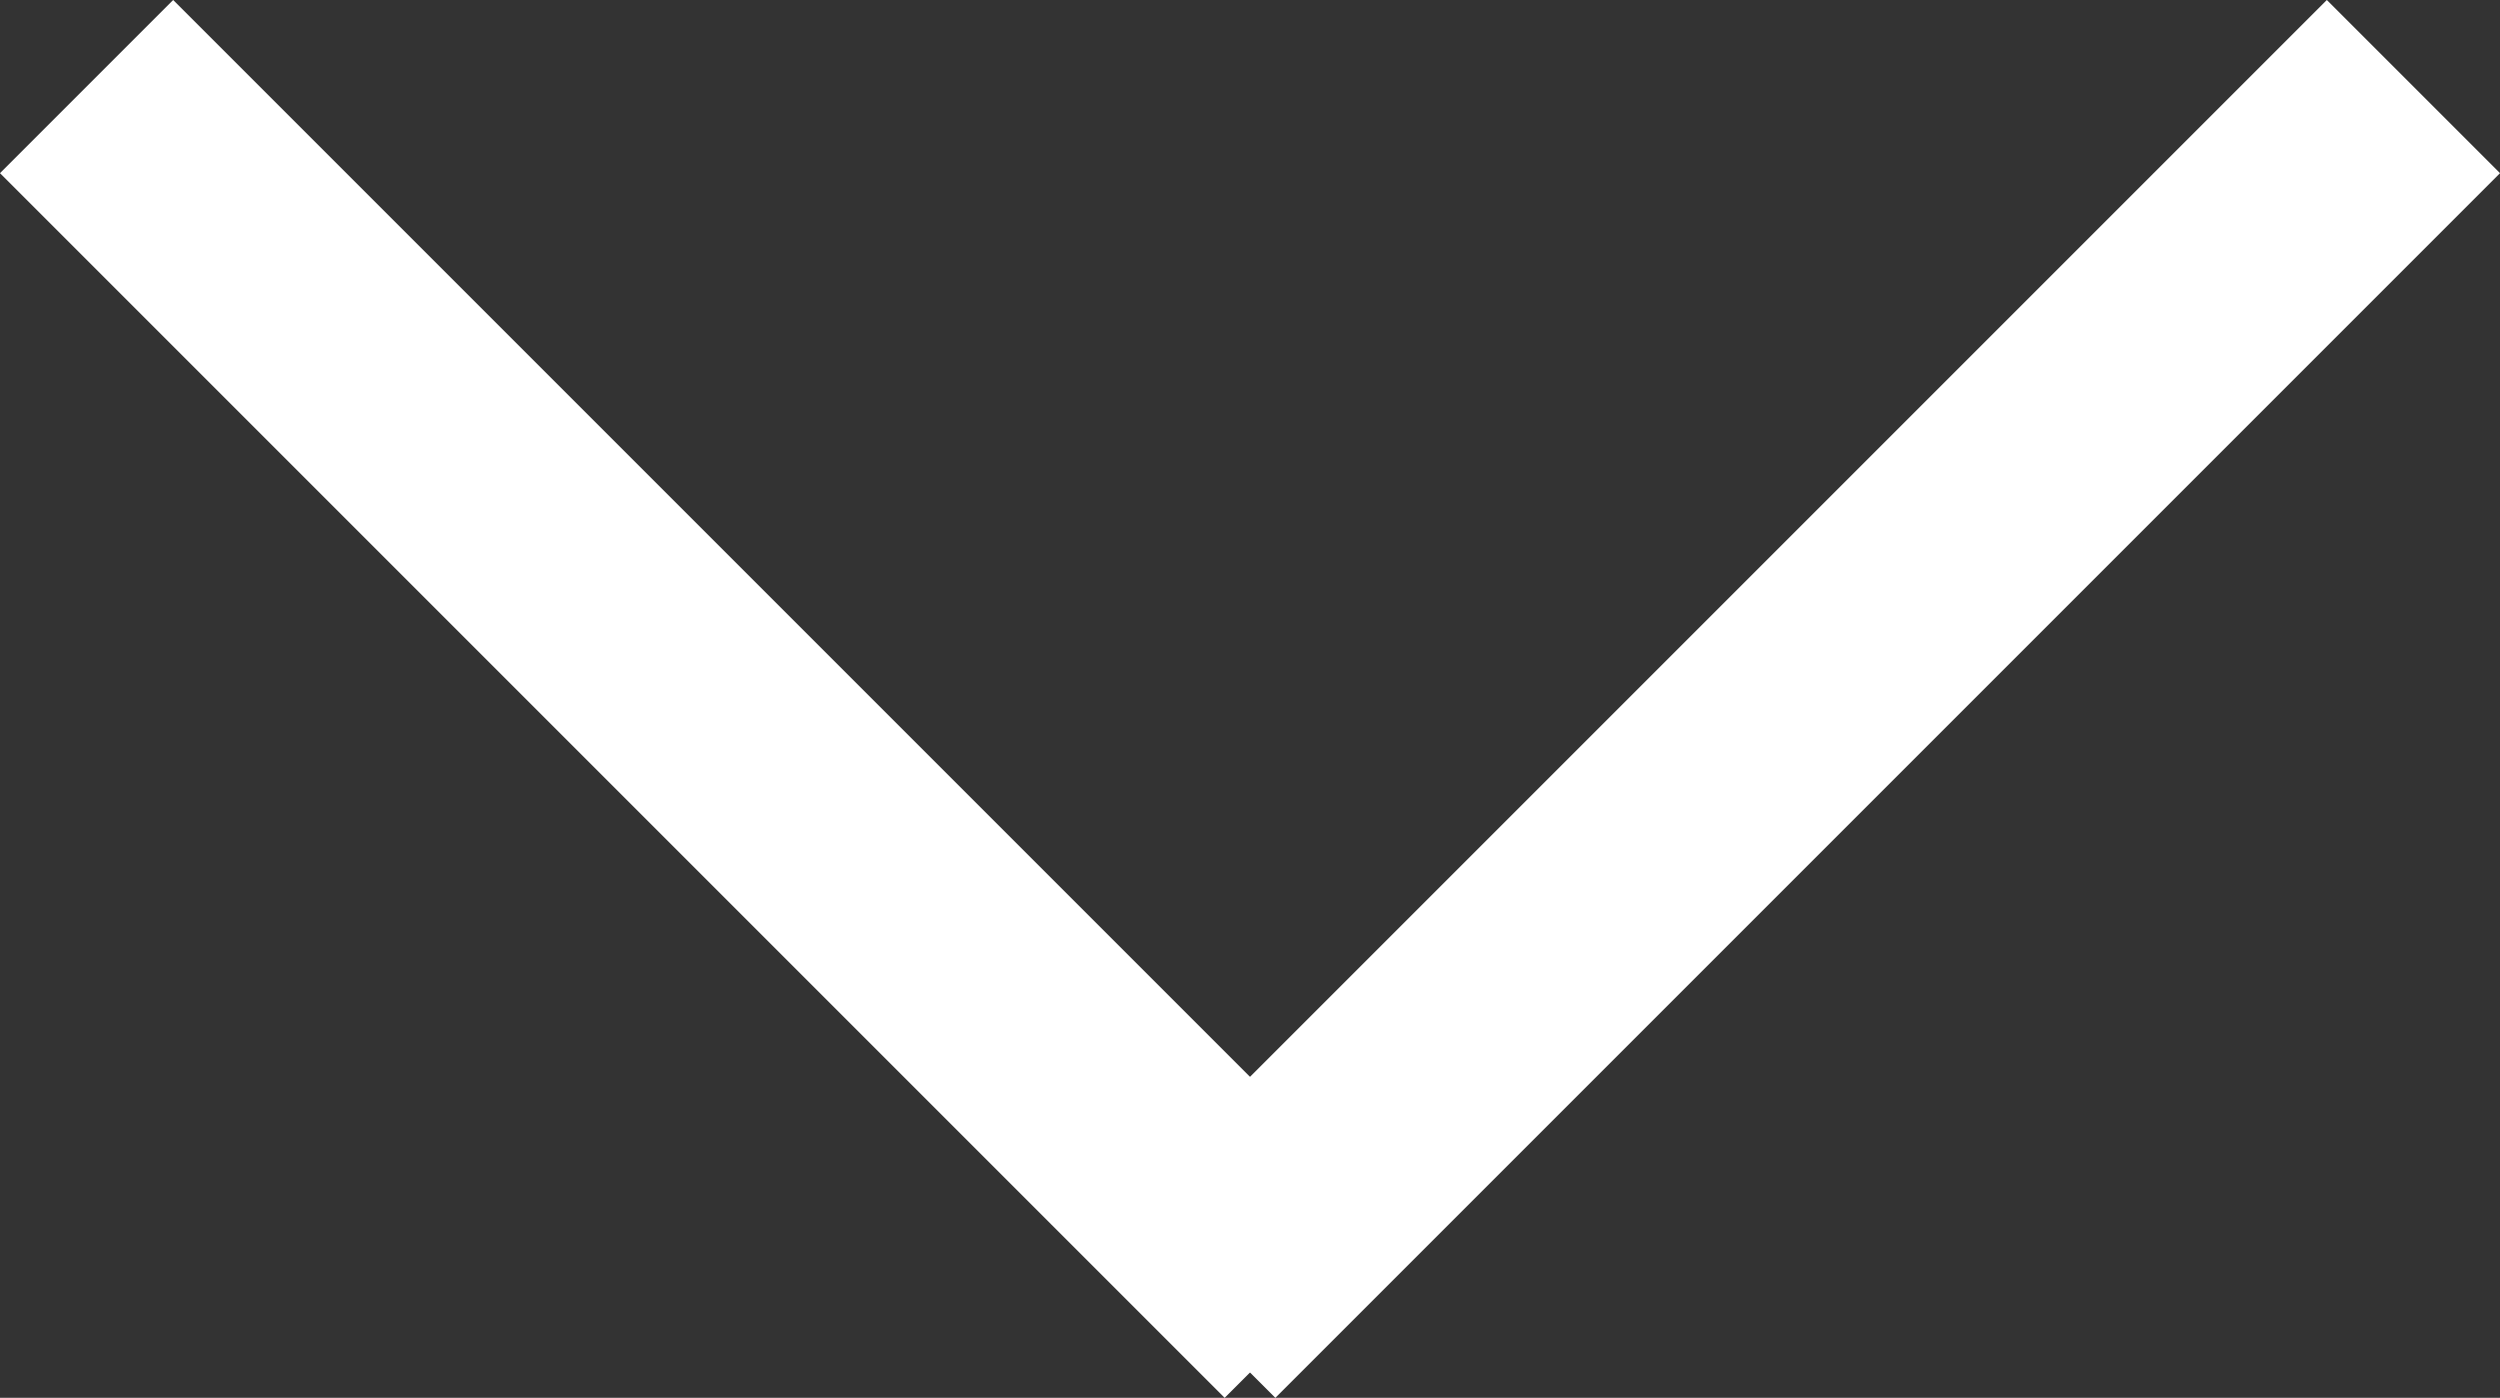 <svg xmlns="http://www.w3.org/2000/svg" width="20.414" height="11.414" viewBox="0 0 20.414 11.414">
  <rect x="0" y="0" width="20.414" height="11.414" fill="#333333" stroke="none"/>
  <g id="グループ_45" data-name="グループ 45" transform="translate(-338.793 -4655.793)">
    <line id="線_18" data-name="線 18" x2="10" y2="10" transform="translate(339.5 4656.5)" fill="none" stroke="#fff" stroke-width="2"/>
    <line id="線_19" data-name="線 19" x1="10" y2="10" transform="translate(348.5 4656.5)" fill="none" stroke="#fff" stroke-width="2"/>
  </g>
</svg>
